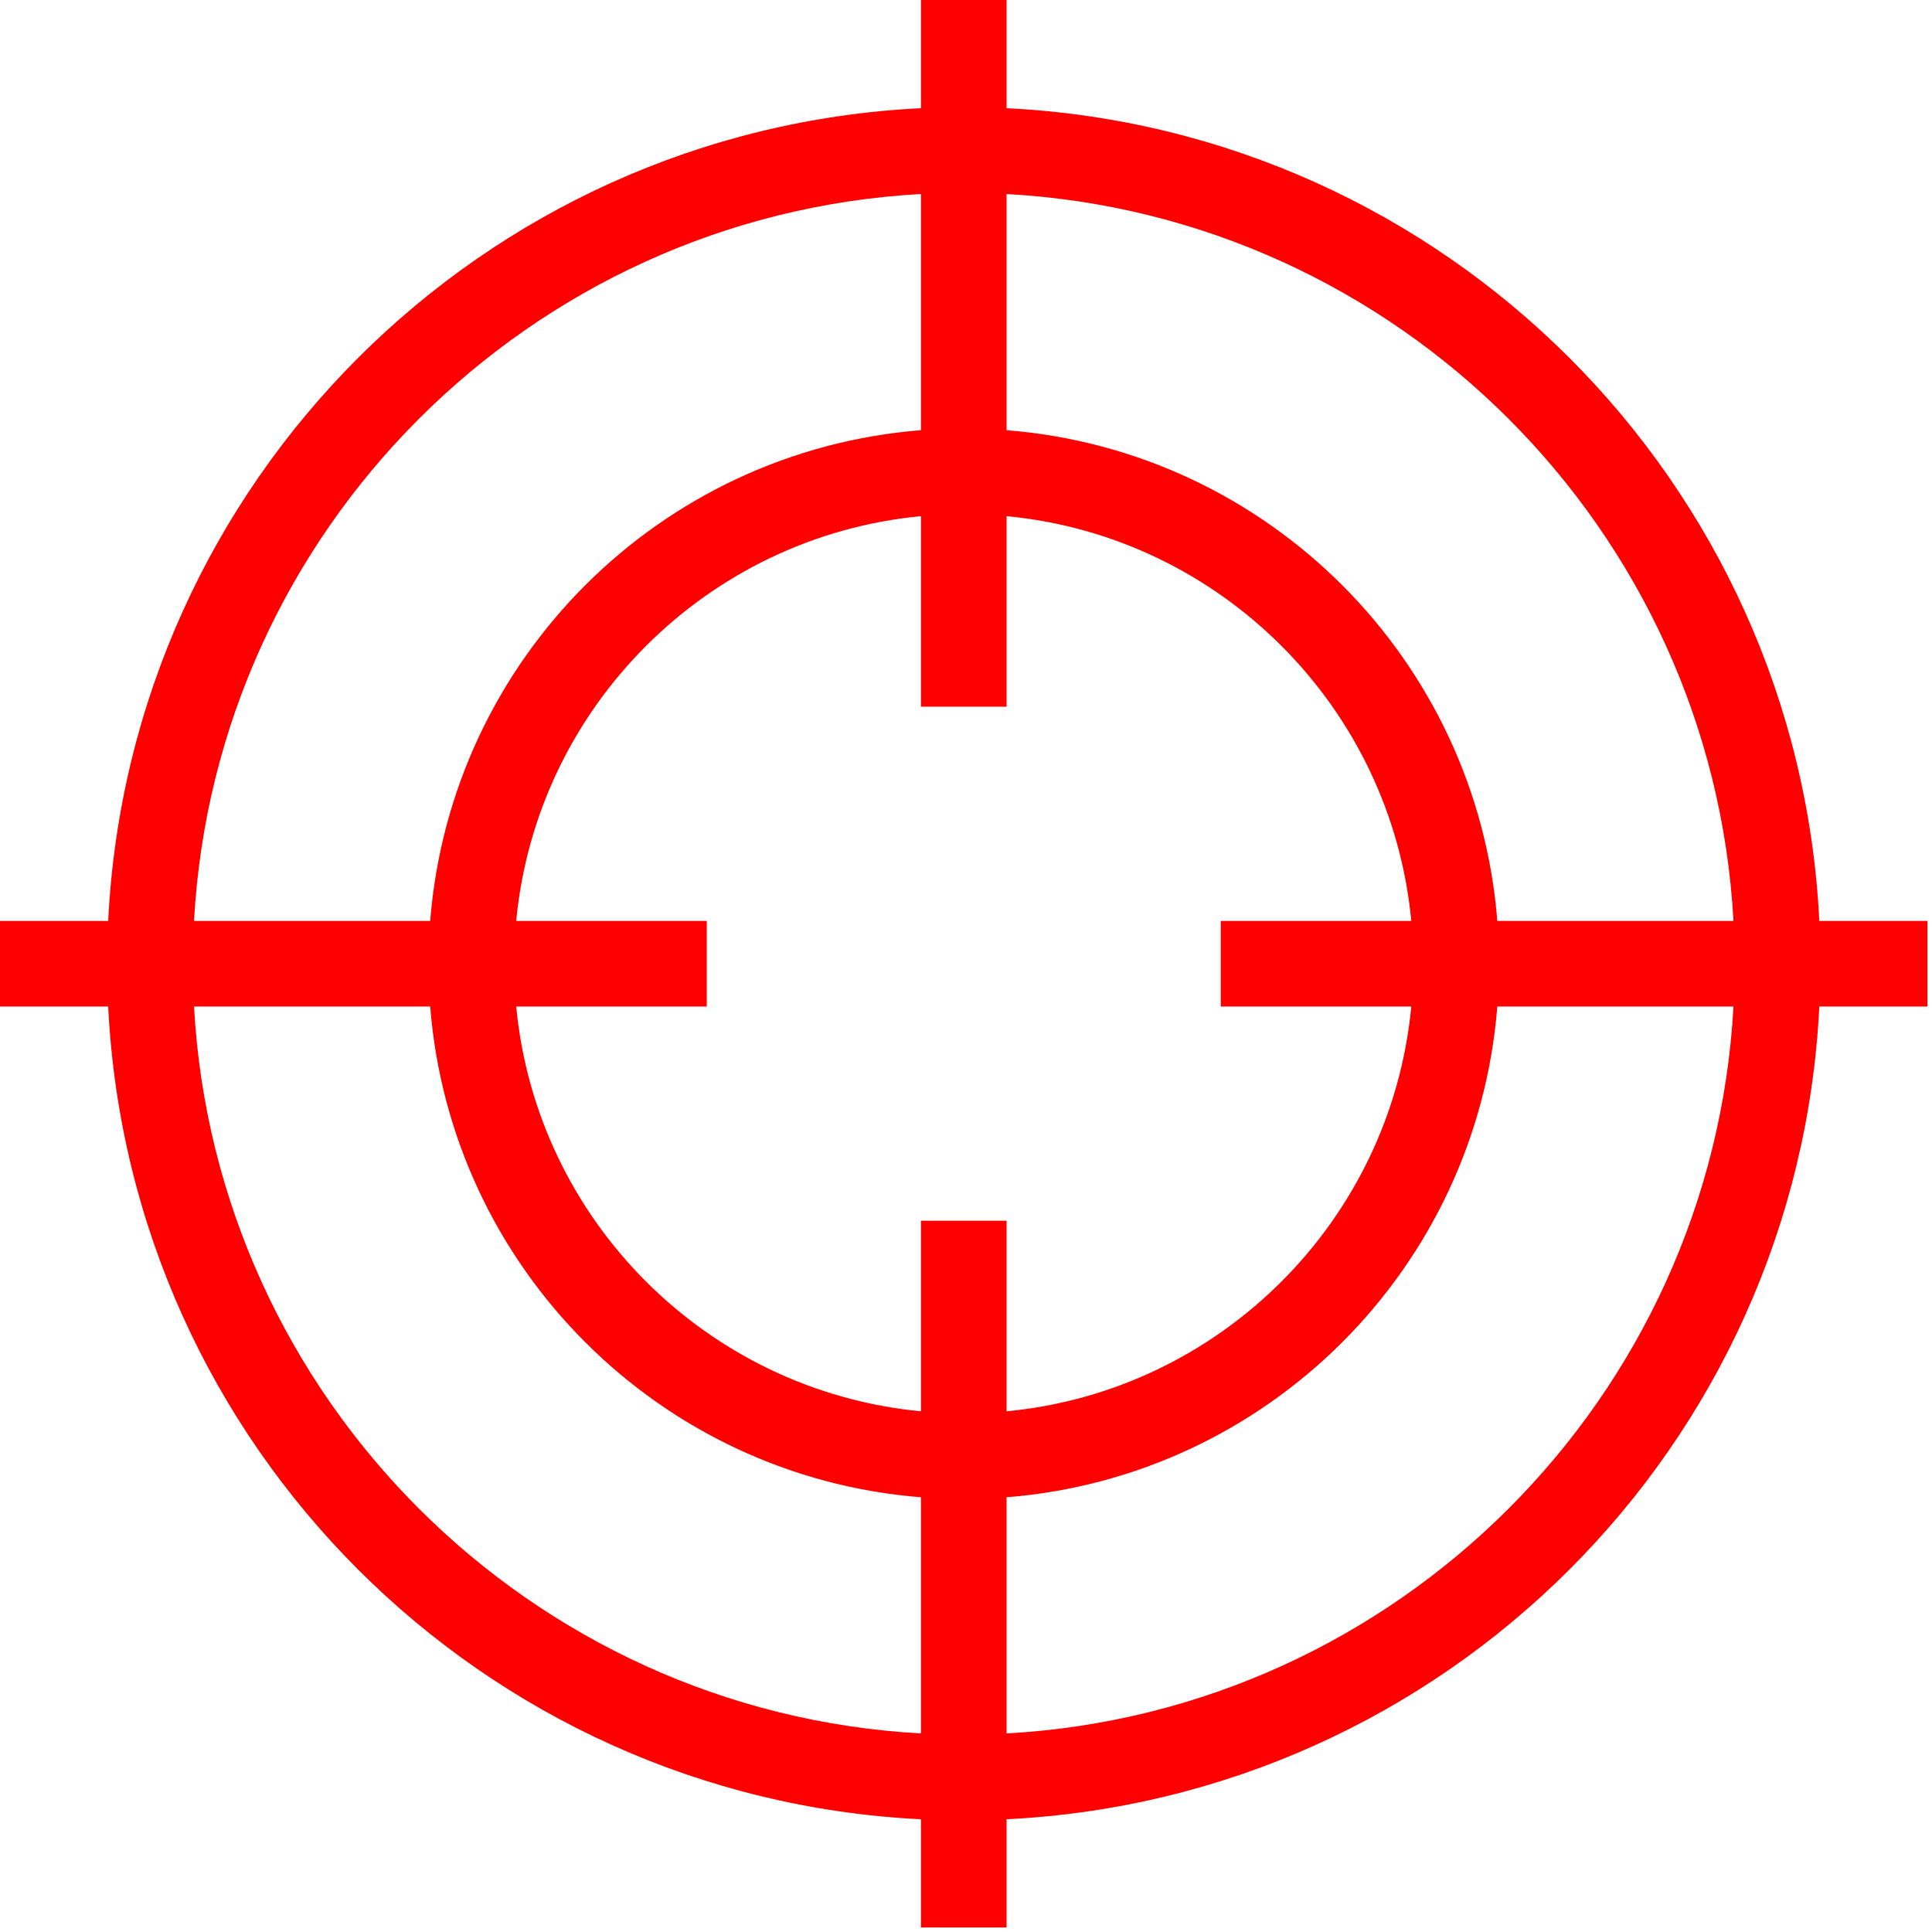 <svg width="206" height="206" viewBox="0 0 206 206" fill="none" xmlns="http://www.w3.org/2000/svg">
<path d="M107.328 11.537V0H98.193V11.537C51.375 13.838 13.838 51.375 11.537 98.193H0V107.323H11.537C13.838 154.141 51.375 191.677 98.193 193.979V205.516H107.328V193.979C154.146 191.677 191.682 154.141 193.984 107.323H205.516V98.193H193.984C191.682 51.375 154.146 13.838 107.328 11.537ZM184.833 98.193H159.651C157.443 70.302 135.214 48.078 107.328 45.87V20.688C149.026 22.979 182.536 56.49 184.833 98.193ZM150.479 107.323C148.318 130.125 130.13 148.313 107.328 150.479V130.161H98.193V150.479C75.391 148.313 57.203 130.125 55.042 107.323H75.359V98.193H55.042C57.203 75.391 75.391 57.203 98.193 55.036V75.354H107.328V55.036C130.13 57.203 148.318 75.391 150.479 98.193H130.161V107.323H150.479ZM98.193 20.688V45.87C70.307 48.078 48.078 70.302 45.87 98.193H20.688C22.979 56.49 56.495 22.979 98.193 20.688ZM20.688 107.323H45.87C48.078 135.214 70.307 157.438 98.193 159.646V184.828C56.495 182.536 22.979 149.026 20.688 107.323ZM107.328 184.828V159.646C135.214 157.438 157.443 135.214 159.651 107.323H184.833C182.536 149.026 149.026 182.536 107.328 184.828Z" fill="#FF0000"/>
</svg>
